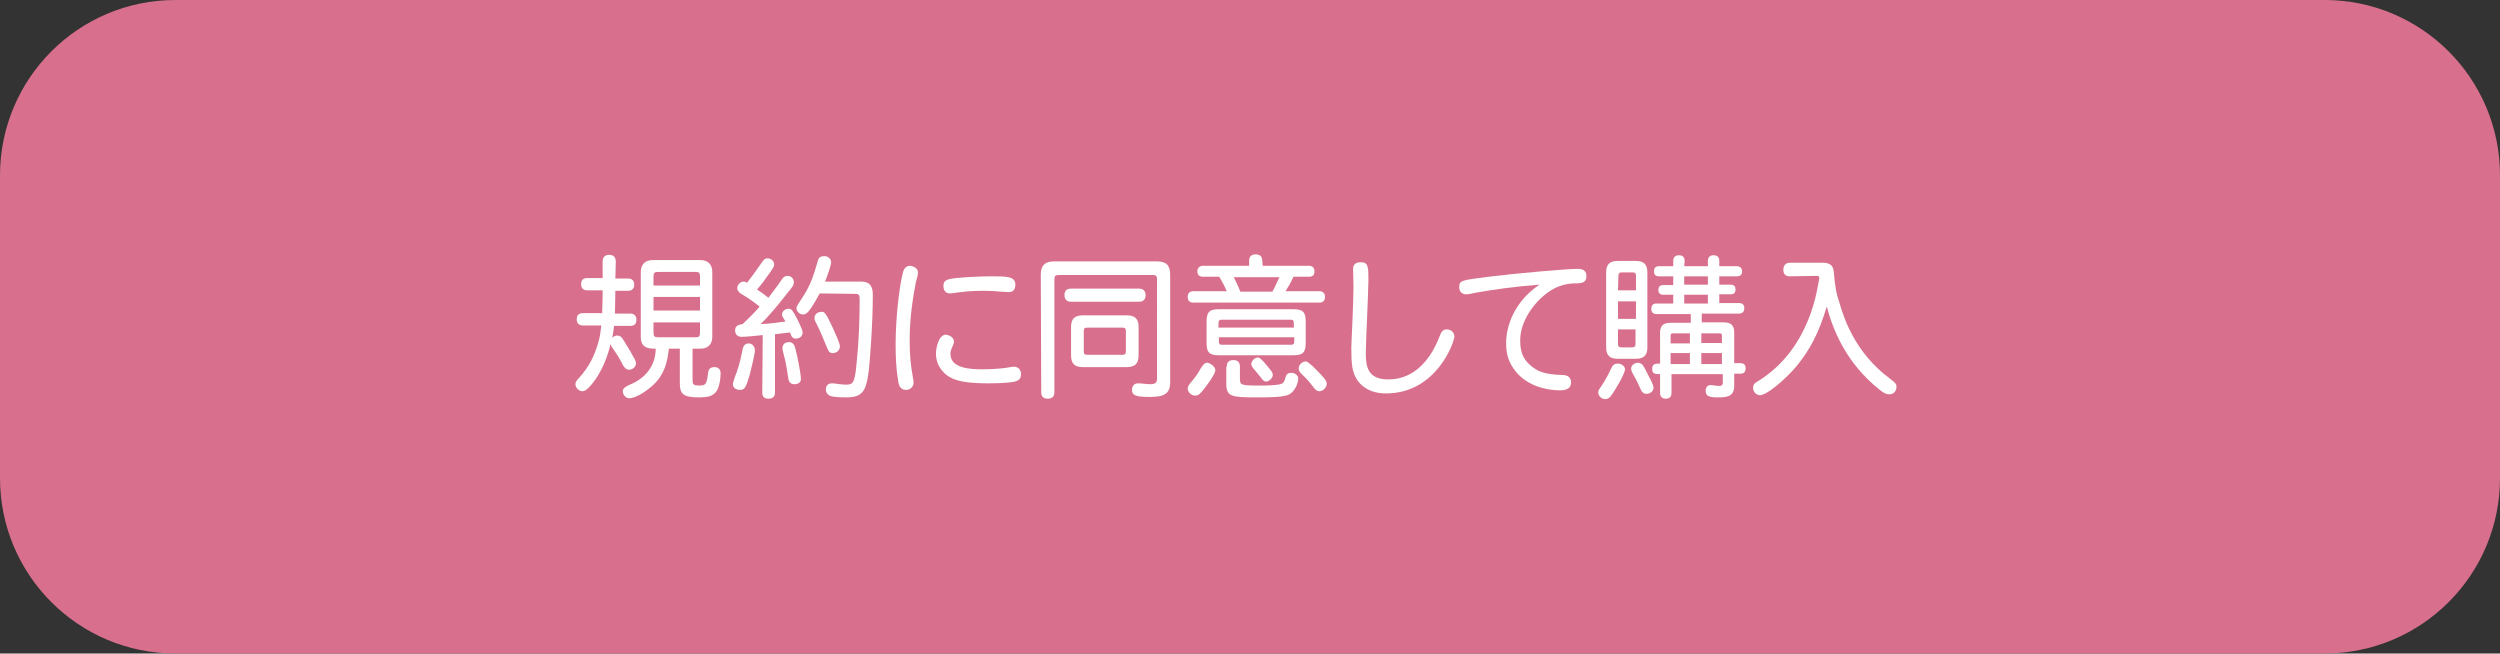 <?xml version="1.0" encoding="utf-8"?>
<!-- Generator: Adobe Illustrator 27.8.1, SVG Export Plug-In . SVG Version: 6.00 Build 0)  -->
<svg version="1.1" id="_レイヤー_2" xmlns="http://www.w3.org/2000/svg" xmlns:xlink="http://www.w3.org/1999/xlink" x="0px"
	 y="0px" viewBox="0 0 570 149" style="enable-background:new 0 0 570 149;" xml:space="preserve">
<rect x="0" y="0" width="570" height="149" fill="#333333" stroke="none"/>
<style type="text/css">
	.st0{fill:#D8708D;}
	.st1{fill:#FFFFFF;}
</style>
<g>
	<path class="st0" d="M40,0h490c22.1,0,40,17.9,40,40v69c0,22.1-17.9,40-40,40H40c-22.1,0-40-17.9-40-40V40C0,17.9,17.9,0,40,0z"/>
	<g>
		<path class="st1" d="M140.3,63.5h2.9c1,0,1.4,0.6,1.4,1.4s-0.4,1.4-1.4,1.4h-2.9c0,2.3-0.1,3.9-0.1,5.2h3.5c1,0,1.4,0.6,1.4,1.4
			c0,0.9-0.4,1.4-1.4,1.4H140c-0.1,0.9-0.2,1.8-0.4,2.7c0.4-0.4,0.9-0.5,1.1-0.5c0.6,0,1,0.3,1.3,0.8c0.6,1,1.6,2.5,2.2,3.7
			c0.4,0.7,0.8,1.2,0.8,1.9c0,0.7-0.8,1.4-1.5,1.4s-1.1-0.4-1.5-1.1c-0.9-1.8-1.4-2.5-2.5-4.1c-0.1-0.2-0.3-0.5-0.3-0.7
			c-0.4,2-1.9,6.8-4.9,9.9c-0.6,0.6-1,0.9-1.5,0.9c-0.8,0-1.6-0.8-1.6-1.6c0-0.5,0.2-0.8,0.8-1.4c2.4-2.7,3.5-5,4.4-8.1
			c0.4-1.3,0.5-2.2,0.7-3.9h-4.2c-1,0-1.4-0.6-1.4-1.4c0-0.9,0.4-1.4,1.4-1.4h4.4c0.1-3.6,0.1-4,0.1-5.2h-3.5c-1,0-1.4-0.6-1.4-1.4
			c0-0.9,0.4-1.4,1.4-1.4h3.5v-3.8c0-1,0.6-1.5,1.5-1.5c0.9,0,1.5,0.5,1.5,1.5L140.3,63.5L140.3,63.5z M152.5,79.5
			c-0.3,2.9-1,5.9-3.5,8.2c-0.9,0.9-3.7,3.1-5.6,3.1c-0.7,0-1.4-0.8-1.4-1.6c0-0.6,0.5-1,1.6-1.5c4-1.6,5.9-4.8,5.9-8.2
			c-1.4,0-3.4,0-3.4-2.7V62c0-1.7,1-2.7,2.7-2.7h10.9c1.7,0,2.7,1,2.7,2.7v14.8c0,1.7-1,2.7-2.7,2.7h-1.8v7c0,1.1,0.1,1.4,1.5,1.4
			c1.5,0,1.7-0.3,2-2.5c0.1-1.4,0.6-1.7,1.6-1.7c0.6,0,1.3,0.4,1.3,1.4c0,1.2-0.3,3.4-1.1,4.3c-0.7,0.8-1.5,1.2-3.9,1.2
			c-3.7,0-4.3-0.9-4.3-3.3v-7.8L152.5,79.5L152.5,79.5z M149,65.1h10.6v-2c0-0.9-0.2-1.1-1-1.1h-8.5c-0.9,0-1.1,0.2-1.1,1.1
			L149,65.1L149,65.1z M149,67.7v3.1h10.6v-3.1H149z M149,73.5v2.3c0,0.9,0.2,1.1,1.1,1.1h8.5c0.8,0,1-0.2,1-1.1v-2.3H149z"/>
		<path class="st1" d="M170.9,85.6c-0.8,2.5-1,3.3-2.2,3.3c-0.9,0-1.6-0.5-1.6-1.3c0-0.5,0.3-1,0.4-1.5c0.6-1.5,1.2-3.2,1.8-6.4
			c0.2-1,0.7-1.4,1.4-1.4c0.8,0,1.4,0.7,1.4,1.5C172.2,80.4,171.3,84,170.9,85.6L170.9,85.6z M173.9,76.4c-0.9,0.1-3.8,0.4-4.8,0.4
			s-1.5-0.6-1.5-1.5c0-1.2,1.1-1.3,1.7-1.4c1.2-1.1,3-2.9,3.9-4c-1-0.8-2.8-2.1-4.2-2.9c-0.8-0.5-0.9-1-0.9-1.3
			c0-0.7,0.6-1.5,1.5-1.5c0.3,0,0.5,0.1,0.7,0.3c1.4-1.8,1.6-2.1,3.5-4.8c0.4-0.6,0.7-0.8,1.2-0.8c0.8,0,1.5,0.6,1.5,1.4
			c0,0.4,0,0.6-2,3.3c-0.6,0.9-1.3,1.7-1.9,2.4c0.9,0.6,1.9,1.3,2.6,1.9c0.2-0.3,2-2.6,3-4.1c0.4-0.6,0.7-0.9,1.4-0.9
			c0.9,0,1.4,0.8,1.4,1.4c0,0.7-0.2,1-1.7,2.8c-1.8,2.3-3.8,4.8-5.9,6.8c2.2-0.1,3.5-0.3,5.7-0.6c-0.7-1.1-0.8-1.2-0.8-1.6
			c0-0.8,0.8-1.3,1.5-1.3c0.6,0,0.8,0.3,1.3,1.1c0.4,0.7,1.9,3.5,1.9,4.3c0,0.7-0.5,1.4-1.5,1.4c-0.8,0-1-0.4-1.4-1.4
			c-0.9,0.1-2.4,0.3-3.4,0.4v13.3c0,1-0.6,1.4-1.5,1.4c-0.9,0-1.4-0.4-1.4-1.4L173.9,76.4L173.9,76.4z M181.1,87.6
			c-1,0-1.3-0.7-1.4-1.5c-0.3-2.3-0.7-4.2-1-5.2c-0.1-0.5-0.3-1.1-0.3-1.5c0-0.9,0.6-1.4,1.5-1.4c0.9,0,1.3,0.7,1.5,1.7
			c0.4,1.5,1.2,5.5,1.2,6.6C182.7,87.1,182.1,87.6,181.1,87.6L181.1,87.6z M186.9,66.9c-0.6,1.1-1.4,2.5-2.1,3.5
			c-0.6,0.9-1.1,1.3-1.7,1.3c-0.8,0-1.5-0.7-1.5-1.4c0-0.3,0.1-0.5,0.4-1c1.8-2.7,2.9-4.4,4.1-8.6c0.3-0.9,0.4-1.5,0.6-1.8
			c0.3-0.4,0.7-0.5,1.3-0.5c0.8,0,1.5,0.6,1.5,1.4c0,0.7-1,3.5-1.4,4.4h8.2c1.8,0,2.7,0.8,2.7,3c0,7.1-0.7,15.2-0.9,17.2
			c-0.6,4.9-1.5,6.2-5.2,6.2c-1.4,0-2.6-0.1-3.1-0.2c-0.6-0.1-1.5-0.5-1.5-1.6c0-0.9,0.5-1.4,1.4-1.4c0.8,0,1.9,0.3,3.2,0.3
			c1.5,0,1.8-0.4,2.2-3c0.1-0.9,0.9-7.1,0.9-16.3c0-1.1-0.1-1.4-1-1.4L186.9,66.9L186.9,66.9z M189.9,74.8c0.6,1.4,1.6,3.4,1.6,4.2
			c0,0.8-0.7,1.5-1.6,1.5c-0.8,0-1-0.4-1.4-1.4c-0.7-1.7-1.7-4.1-2.3-5.2c-0.2-0.4-0.5-0.9-0.5-1.4c0-0.9,0.8-1.4,1.6-1.4
			C187.9,71,188.3,71.3,189.9,74.8L189.9,74.8z"/>
		<path class="st1" d="M209.3,62.1c0,0.7-0.3,1.5-0.5,2.3c-0.5,2.8-1.4,7.4-1.4,13.3c0,3.3,0.3,5.9,0.6,7.5c0.1,0.8,0.3,1.6,0.3,2
			c0,1-0.8,1.7-1.7,1.7c-0.9,0-1.6-0.5-1.8-1.9c-0.5-3-0.6-5.7-0.6-8.5c0-6.2,0.9-13.6,1.7-16.5c0.3-1,0.9-1.4,1.6-1.4
			C208.5,60.7,209.3,61.3,209.3,62.1L209.3,62.1z M217.5,77.9c0,0.3-0.1,0.5-0.2,0.8c-0.4,0.9-0.6,1.3-0.6,2c0,3.4,4.9,3.5,7.3,3.5
			c3.1,0,5.2-0.3,5.8-0.4c0.6-0.1,1-0.2,1.4-0.2c1,0,1.6,0.8,1.6,1.7c0,1.2-0.7,1.5-1.4,1.7c-0.8,0.2-3,0.4-6,0.4
			c-5,0-7.9-0.5-9.7-2c-1.2-1-2.3-2.6-2.3-4.7c0-1.4,0.6-4.4,2.3-4.4C216.8,76.5,217.5,77.1,217.5,77.9L217.5,77.9z M231.5,64.9
			c0,1.1-0.5,1.7-1.5,1.7c-0.4,0-1-0.1-1.8-0.1c-0.7-0.1-2.4-0.2-3.9-0.2c-1.8,0-3.8,0.1-5.2,0.3c-1.2,0.1-1.9,0.3-2.5,0.3
			c-0.9,0-1.5-0.6-1.5-1.7c0-1.6,1.2-1.7,5.3-2c1.9-0.1,3.9-0.2,5.2-0.2C229.6,63,231.5,63,231.5,64.9L231.5,64.9z"/>
		<path class="st1" d="M237.3,62.6c0-2,0.9-3,3-3h23.5c2.1,0,3,0.9,3,3v24.6c0,2.6-1.5,3.3-4.5,3.3c-3,0-4.2-0.2-4.2-1.6
			c0-1,0.6-1.5,1.4-1.5c0.8,0,2.1,0.2,2.7,0.2c1,0,1.6-0.2,1.6-1.2V63.6c0-0.7-0.3-0.9-1-0.9h-21.4c-0.7,0-1,0.2-1,0.9v25.8
			c0,1.1-0.6,1.5-1.5,1.5c-0.9,0-1.5-0.4-1.5-1.5L237.3,62.6L237.3,62.6z M244.2,68.8c-1,0-1.5-0.6-1.5-1.5s0.4-1.5,1.5-1.5h15.5
			c1,0,1.5,0.6,1.5,1.5s-0.5,1.5-1.5,1.5H244.2z M244.2,74.6c0-1.9,0.8-2.7,2.7-2.7h10c1.9,0,2.7,0.8,2.7,2.7V81
			c0,1.9-0.8,2.7-2.7,2.7h-10c-1.9,0-2.7-0.8-2.7-2.7V74.6z M247.9,74.7c-0.6,0-0.8,0.2-0.8,0.8v4.6c0,0.6,0.2,0.8,0.8,0.8h8
			c0.6,0,0.8-0.2,0.8-0.8v-4.6c0-0.6-0.2-0.8-0.8-0.8H247.9z"/>
		<path class="st1" d="M287.9,60.6h10.5c0.9,0,1.3,0.5,1.3,1.3s-0.4,1.2-1.3,1.2h-3.5c-0.6,1.4-1.2,2.3-1.8,3.3h7.7
			c0.9,0,1.3,0.5,1.3,1.3s-0.4,1.3-1.3,1.3h-28.7c-0.9,0-1.3-0.5-1.3-1.3s0.4-1.3,1.3-1.3h7.6c-0.5-1.2-1.1-2.3-1.7-3.3h-3.7
			c-0.9,0-1.3-0.5-1.3-1.2c0-0.7,0.4-1.3,1.3-1.3h10.5v-1.1c0-1.1,0.6-1.5,1.5-1.5s1.5,0.4,1.5,1.5L287.9,60.6L287.9,60.6z
			 M277.1,84.4c0,0.9-2,3.6-3,4.8c-0.7,0.8-1,1-1.6,1c-0.9,0-1.7-0.8-1.7-1.6c0-0.4,0.2-0.8,0.8-1.5c0.8-0.9,1.7-2.2,2.1-3
			c0.6-0.9,0.9-1.4,1.6-1.4C276.2,82.9,277.1,83.7,277.1,84.4L277.1,84.4z M294.9,70.5c2.2,0,2.8,0.7,2.8,2.8v4.9
			c0,2.2-0.7,2.8-2.8,2.8h-17c-2.2,0-2.8-0.7-2.8-2.8v-4.9c0-2.2,0.7-2.8,2.8-2.8H294.9z M295,74.7c0-1.6,0-1.8-0.8-1.8h-15.6
			c-0.8,0-0.8,0.2-0.8,1.8H295L295,74.7z M277.9,76.9c0,1.6,0,1.7,0.8,1.7h15.6c0.8,0,0.8-0.2,0.8-1.7H277.9L277.9,76.9z
			 M279.7,83.6c0-1.1,0.6-1.5,1.5-1.5s1.5,0.4,1.5,1.5v2.2c0,1.2,0,1.6,0.5,1.8c0.5,0.3,2,0.3,3.7,0.3c1.7,0,3.7,0,5-0.3
			c0.9-0.2,1-0.9,1.2-1.6c0.2-0.7,0.6-1,1.3-1c0.9,0,1.6,0.6,1.6,1.3c0,0.6-0.3,1.7-0.8,2.4c-1.1,1.6-2,1.9-8.6,1.9
			c-5.7,0-7-0.1-7-3.1V83.6L279.7,83.6z M281.3,63.2c0.5,1,1,2,1.5,3.3h7.3c0.6-1,1.1-2.3,1.6-3.3H281.3z M289.3,83.9
			c0.4,0.5,0.9,1,0.9,1.6c0,0.7-0.9,1.5-1.5,1.5c-0.6,0-1-0.6-1.2-0.9c-0.5-0.6-1.1-1.4-1.4-1.7c-0.6-0.7-0.8-1-0.8-1.4
			c0-0.7,0.8-1.5,1.5-1.5C287,81.5,287.5,81.6,289.3,83.9L289.3,83.9z M299.2,83.4c2.5,2.5,3.3,3.3,3.3,4.1c0,0.9-0.9,1.7-1.7,1.7
			c-0.5,0-0.9-0.3-1.4-1c-0.5-0.7-1.7-2.1-2.5-2.8c-0.6-0.6-0.8-0.9-0.8-1.4c0-0.8,0.8-1.6,1.7-1.6
			C298.1,82.5,298.5,82.8,299.2,83.4z"/>
		<path class="st1" d="M312,63.8c0,2.7-0.6,14.3-0.6,16.7c0,2.8,0.3,6,5,6c1.7,0,8.1,0,11.9-10c0.4-1.1,0.9-1.4,1.6-1.4
			c1,0,1.7,0.8,1.7,1.6c0,1.2-4,13-15.6,13c-4.1,0-5.9-2.1-6.5-3c-1.2-1.7-1.4-3.6-1.4-7.3c0-1.1,0.1-2.2,0.2-4.9
			c0.2-4.1,0.3-8.9,0.3-9.1c0-1.5-0.1-2.9-0.1-4c0-1.1,0.6-1.6,1.7-1.6C312,59.7,312,61,312,63.8L312,63.8z"/>
		<path class="st1" d="M336.7,66.7c-1,0.2-1.8,0.4-2.5,0.4c-0.9,0-1.5-0.7-1.5-1.6c0-1.6,0.5-1.6,6.7-2.4c7.3-0.9,18.1-1.8,20.2-1.8
			c1.6,0,2.1,0.6,2.1,1.7c0,1.1-0.6,1.6-2.2,1.6c-2.7,0-5.5,0.6-8.9,4.1c-2.3,2.5-4,5.6-4,9c0,3.4,1.3,4.9,3.1,6.2
			c1.1,0.8,2.7,1.5,6.5,1.6c1.3,0,2,0.6,2,1.7c0,1.1-0.7,1.8-2.5,1.8c-3.3,0-7.6-1.1-10.2-4.4c-1.7-2.2-2.1-4.1-2.1-6.4
			c0-3.8,1.8-9.4,7.6-13.3C345.5,65.3,340,66.1,336.7,66.7L336.7,66.7z"/>
		<path class="st1" d="M370.5,84.2c0,1-2.3,4.9-3.3,6.2c-0.4,0.4-0.7,0.6-1.2,0.6c-0.9,0-1.6-0.8-1.6-1.5c0-0.6,0.3-0.8,0.8-1.6
			c0.7-1,1.6-2.7,2.1-3.8c0.4-0.9,0.8-1.2,1.6-1.2C369.7,82.9,370.5,83.5,370.5,84.2L370.5,84.2z M366.2,62.1c0-1.8,0.8-2.6,2.6-2.6
			h4.2c1.8,0,2.6,0.8,2.6,2.6v17.1c0,1.8-0.8,2.6-2.6,2.6h-4.2c-1.8,0-2.6-0.8-2.6-2.6V62.1z M368.9,66.2h4.1v-3.3
			c0-0.6-0.2-0.8-0.8-0.8h-2.4c-0.6,0-0.8,0.2-0.8,0.8L368.9,66.2L368.9,66.2z M368.9,68.7v4h4.1v-4H368.9z M368.9,75.1v3.3
			c0,0.6,0.2,0.8,0.8,0.8h2.4c0.6,0,0.8-0.2,0.8-0.8v-3.3H368.9L368.9,75.1z M374.9,83.8c1.3,2.5,2.1,3.9,2.1,4.6
			c0,0.8-0.8,1.4-1.6,1.4c-0.6,0-1.1-0.4-1.3-1c-0.4-0.9-1-2.2-1.6-3.2c-0.3-0.6-0.6-1-0.6-1.6c0-0.7,0.8-1.3,1.6-1.3
			C374.1,82.8,374.5,83,374.9,83.8L374.9,83.8z M384,60.7h5.4v-1.2c0-0.9,0.5-1.3,1.3-1.3s1.3,0.4,1.3,1.3v1.2h4
			c0.8,0,1.2,0.5,1.2,1.2c0,0.7-0.4,1.1-1.2,1.1h-4v1.9h2.6c0.8,0,1.1,0.5,1.1,1.1c0,0.7-0.3,1.1-1.1,1.1h-2.6v2h4.5
			c0.9,0,1.2,0.5,1.2,1.2c0,0.7-0.4,1.2-1.2,1.2h-8.5v2h5c1.7,0,2.4,0.7,2.4,2.3v7h1.4c0.9,0,1.2,0.5,1.2,1.2c0,0.8-0.4,1.2-1.2,1.2
			h-1.4V88c0,2.6-2,2.6-3.8,2.6s-2.7-0.2-2.7-1.5c0-0.9,0.5-1.3,1.1-1.3c0.7,0,1.1,0.2,2,0.2c0.6,0,0.8-0.3,0.8-0.8v-1.9h-11.7v4.3
			c0,0.9-0.5,1.3-1.3,1.3c-0.8,0-1.3-0.4-1.3-1.3v-4.3c-1.1,0-1.8,0-1.8-1.2c0-1.2,0.8-1.2,1.8-1.2v-7c0-1.6,0.7-2.3,2.3-2.3h4.7v-2
			h-7.8c-0.9,0-1.2-0.5-1.2-1.2c0-0.8,0.4-1.2,1.2-1.2h3.8v-2h-2.3c-0.8,0-1.1-0.5-1.1-1.1c0-0.7,0.4-1.1,1.1-1.1h2.3V63h-3.3
			c-0.8,0-1.1-0.5-1.1-1.1c0-0.7,0.3-1.2,1.1-1.2h3.3v-1.2c0-0.9,0.5-1.3,1.3-1.3s1.3,0.4,1.3,1.3L384,60.7L384,60.7z M380.9,78.3
			h4.4V76h-3.8c-0.5,0-0.6,0.1-0.6,0.6L380.9,78.3L380.9,78.3z M380.9,80.4V83h4.4v-2.5H380.9z M384,63v1.9h5.4V63H384z M384,67.2v2
			h5.4v-2H384z M387.9,76v2.2h4.7v-1.6c0-0.5-0.1-0.6-0.6-0.6H387.9z M387.9,80.4V83h4.7v-2.5H387.9z"/>
		<path class="st1" d="M408.1,63c-1.1,0-1.5-0.6-1.5-1.5c0-0.9,0.5-1.6,1.5-1.6h7.5c1.9,0,2.4,0.9,2.5,2.1c0.3,3.4,0.5,4.7,1.4,7.4
			c0.8,2.7,3.3,11,11.5,17c1.2,0.9,1.4,1.2,1.4,1.8c0,0.9-0.6,1.7-1.6,1.7c-0.7,0-1.2-0.2-2.2-1c-7.8-6.2-10.7-13.8-12.1-19
			c-1.8,6-3.8,9.8-6.9,13.6c-3,3.5-6.9,6.6-8.3,6.6c-0.9,0-1.6-0.8-1.6-1.7c0-0.6,0.2-1,1.3-1.6c5.5-3.5,8.9-8.2,11.2-13.7
			c1.9-4.5,2.5-9.3,2.6-9.7c0-0.4-0.2-0.5-0.6-0.5L408.1,63L408.1,63z"/>
	</g>
</g>
</svg>
